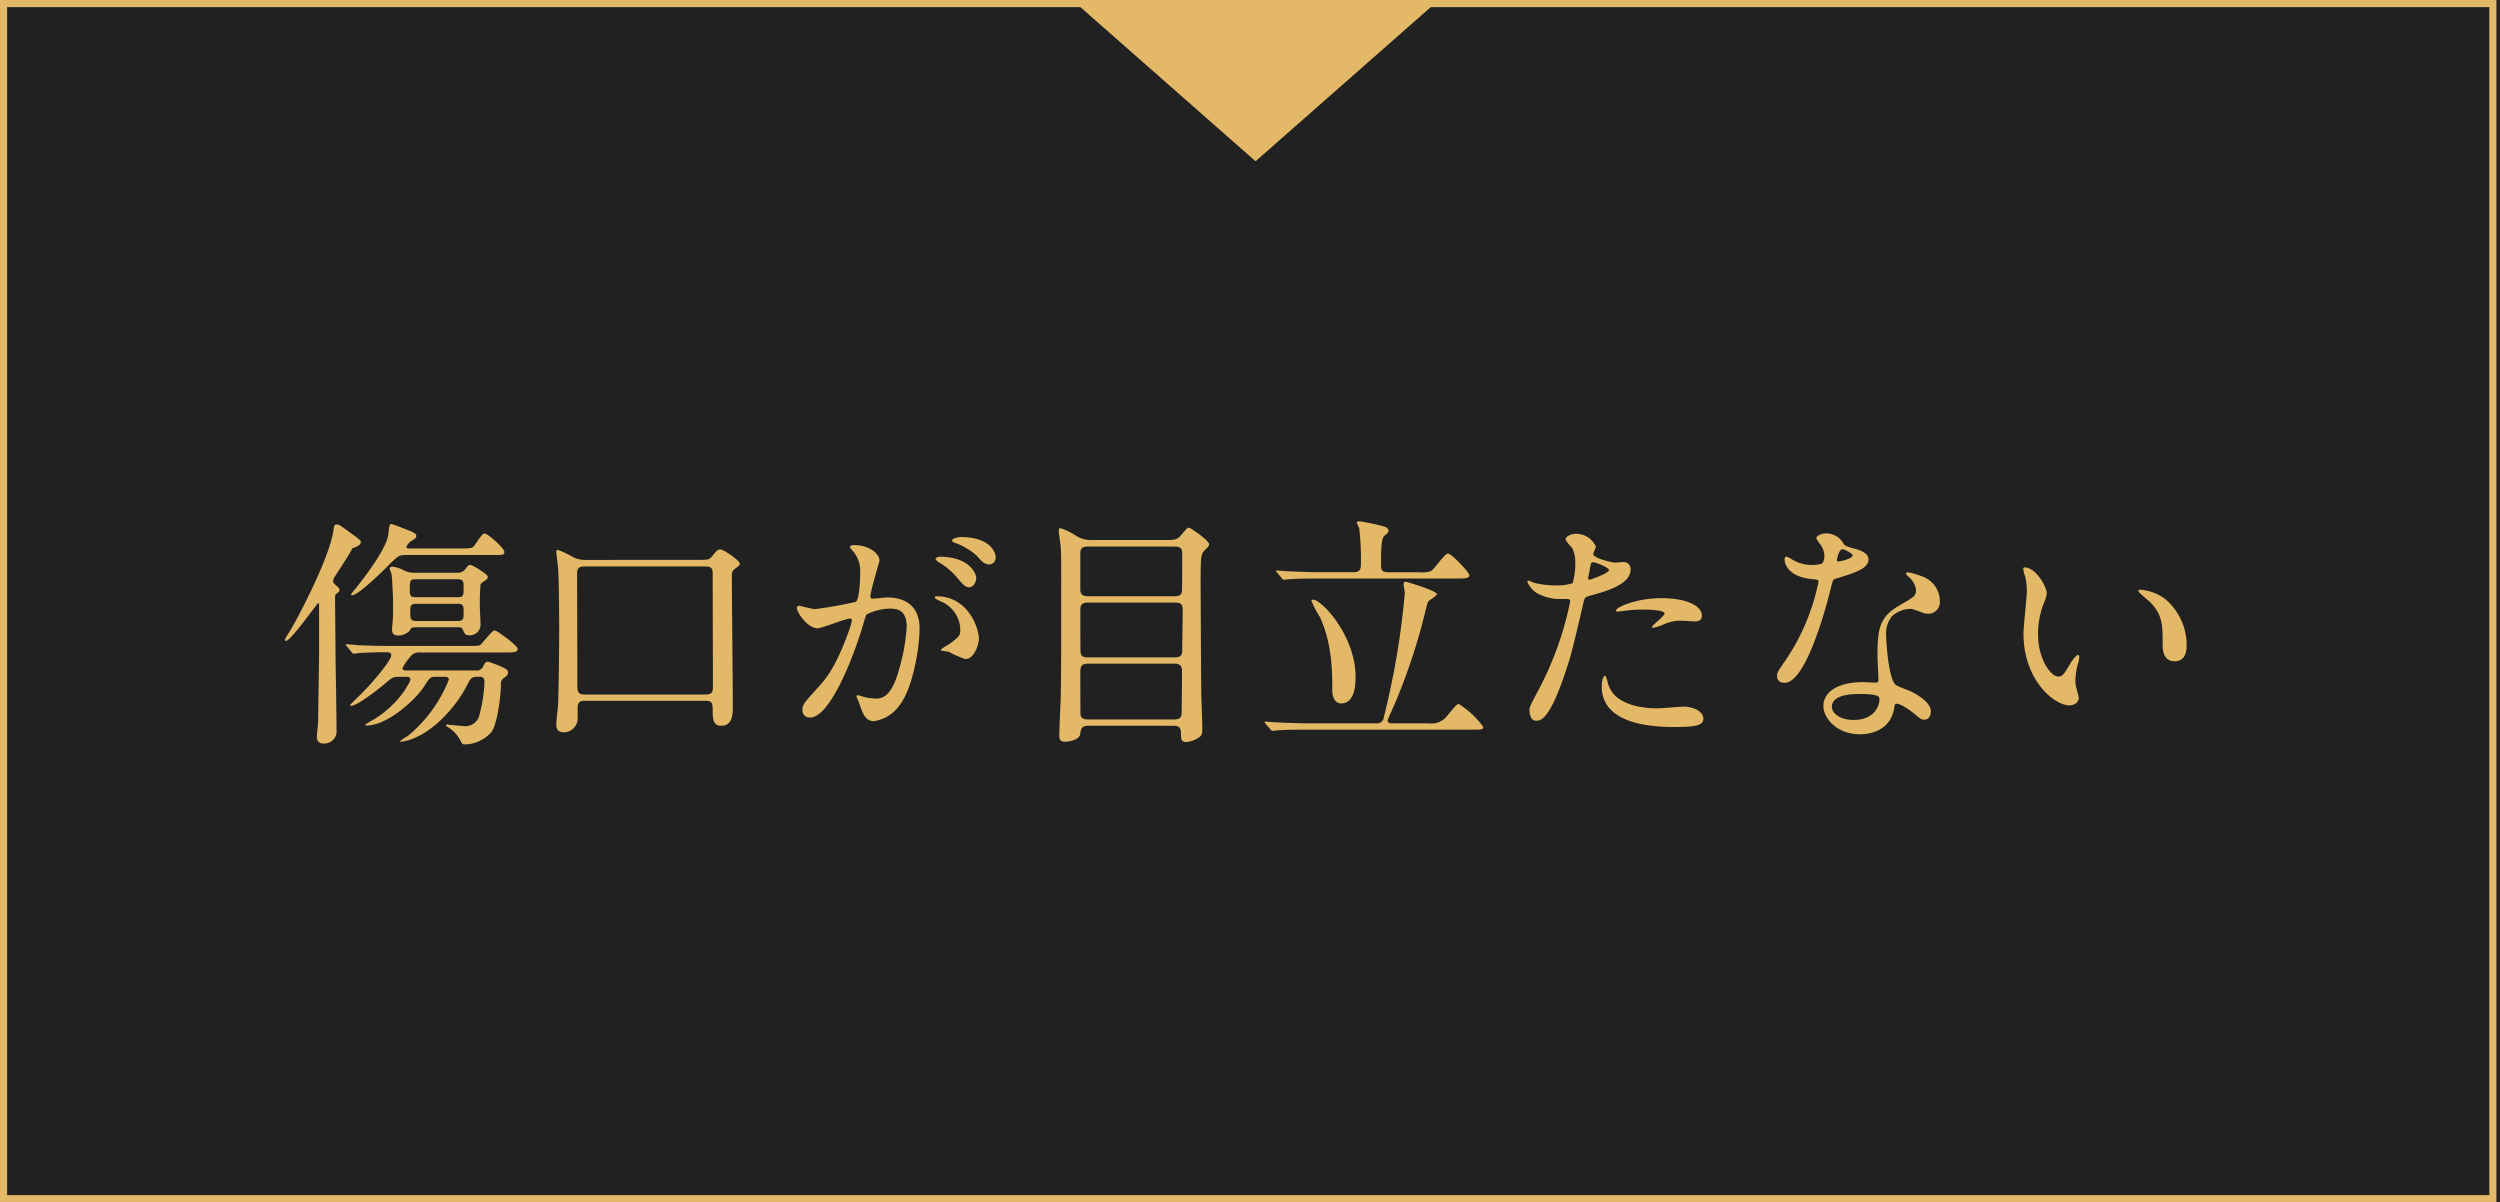 <svg id="グループ_484" data-name="グループ 484" xmlns="http://www.w3.org/2000/svg" width="350.5" height="168.556" viewBox="0 0 350.5 168.556">
  <g id="グループ_5" data-name="グループ 5" transform="translate(0 0)">
    <rect id="長方形_13" data-name="長方形 13" width="350" height="168.556" transform="translate(0.5)" fill="#212121"/>
    <g id="長方形_10" data-name="長方形 10" fill="none" stroke="#e3b866" stroke-width="1">
      <rect width="350" height="168.556" stroke="none"/>
      <rect x="0.5" y="0.5" width="349" height="167.556" fill="none"/>
    </g>
    <path id="パス_571" data-name="パス 571" d="M-117.3-21.59a3.163,3.163,0,0,1-1.6-.34,4.374,4.374,0,0,0-1.53-.51c-.442,0-.442.2-.442.272a6.613,6.613,0,0,0,.272.748,54.109,54.109,0,0,1,.2,5.882c0,.306-.136,1.7-.136,1.972,0,.578.374.782.85.782a2.306,2.306,0,0,0,1.6-.646c.2-.374.238-.51.816-.51h5.882c.51,0,.612,0,.748.272.306.68.374.85.952.85a1.5,1.5,0,0,0,1.564-1.428c0-.408-.1-2.142-.1-2.482a32.084,32.084,0,0,1,.1-3.264,4.007,4.007,0,0,1,.748-.578.579.579,0,0,0,.272-.442c0-.374-2.142-1.666-2.448-1.666-.272,0-.34.1-.612.442a1.333,1.333,0,0,1-1.326.646Zm6.018.918c.782,0,.782.408.782,1.19,0,.986,0,1.326-.782,1.326H-117.3c-.748,0-.748-.408-.748-1.156,0-1.02,0-1.36.748-1.36Zm-5.848,5.848c-.85,0-.85-.34-.85-1.326,0-.714,0-1.088.85-1.088h5.78c.85,0,.85.34.85,1.19,0,.884,0,1.224-.85,1.224Zm-11.662-5.542a1.054,1.054,0,0,1,.17-.578c.306-.476,1.768-2.72,2.074-3.264.34-.578.374-.68.476-.816.476-.17,1.156-.408,1.156-.85,0-.238-.1-.306-.918-.918-1.9-1.394-2.108-1.564-2.448-1.564s-.374.1-.476.884c-.476,3.23-3.706,9.826-5.78,13.532-.136.272-1.02,1.6-1.02,1.734a.161.161,0,0,0,.17.17c.646,0,4.386-5.3,4.488-5.3s.136.17.136.272v6.7c0,.646-.136,9.18-.136,9.588,0,.34-.17,1.836-.17,2.176a.846.846,0,0,0,.952.952,1.711,1.711,0,0,0,1.8-1.9c0-1.394-.1-8.228-.136-9.792,0-1.394-.068-7.514-.068-8.806a.589.589,0,0,1,.238-.544c.34-.238.374-.272.374-.476a.625.625,0,0,0-.272-.476C-128.588-19.992-128.792-20.162-128.792-20.366Zm22.2-3.706c1.632,0,1.8,0,1.8-.442,0-.544-2.346-2.584-2.788-2.584-.374,0-1.258,1.564-1.5,1.8-.2.238-.408.306-1.768.306h-7.174c-.238,0-.51,0-.51-.238a2.336,2.336,0,0,1,.544-.714c.68-.408.85-.51.85-.782,0-.374-.2-.476-1.9-1.122a15.681,15.681,0,0,0-1.6-.578c-.238,0-.272.136-.408,1.36-.034.306-.068,1.972-4.488,7.548a11.017,11.017,0,0,0-.748.952.143.143,0,0,0,.136.136c.782,0,3.638-2.72,4.794-3.876,1.564-1.564,1.734-1.768,2.652-1.768ZM-113.22-7c.238,0,.646,0,.646.408a19.64,19.64,0,0,1-5.746,7.888,8.643,8.643,0,0,0-1.088.714c0,.034.034.1.068.1a6.741,6.741,0,0,0,2.278-.68c2.72-1.224,5.542-4.352,6.97-7.106.646-1.292.748-1.326,1.768-1.326.34,0,.748,0,.748.748a20.986,20.986,0,0,1-.68,4.488A2.024,2.024,0,0,1-110.568-.1c-.34,0-2.04-.2-2.312-.2-.1,0-.1.034-.1.1,0,.1.068.136.2.2a5.044,5.044,0,0,1,1.836,1.938c.2.408.238.544.612.544a5.123,5.123,0,0,0,3.706-1.7c.952-1.292,1.36-5.576,1.36-6.7a.88.88,0,0,1,.374-.884c.476-.34.612-.442.612-.816,0-.306-.238-.442-.476-.578a14.244,14.244,0,0,0-2.312-.918c-.272,0-.442.136-.646.544a.981.981,0,0,1-1.122.68h-9.656c-.272,0-.578,0-.578-.34A8.391,8.391,0,0,1-117.81-10a1.535,1.535,0,0,1,1.224-.408h11.832c1.19,0,1.836,0,1.836-.51,0-.476-2.958-2.584-3.2-2.584s-.544.374-.748.578c-.782.884-1.02,1.156-1.258,1.428-.17.17-.748.17-1.734.17h-10.88c-1.6,0-2.992-.034-4.658-.1-.2-.034-1.258-.136-1.5-.136-.068,0-.136.034-.136.1,0,.034.1.136.17.2l.646.782c.1.136.17.238.306.238s.816-.1.952-.1c1.122-.068,2.55-.1,3.672-.1.136,0,.646,0,.646.408,0,.782-2.89,4.08-3.5,4.692-.544.578-1.7,1.7-2.278,2.278a.146.146,0,0,0,.136.136c.816,0,3.6-2.142,4.658-3.026C-120.53-6.9-120.394-7-119.544-7h1.02c.2,0,.544,0,.544.374,0,.238-.068.374-.85,1.632a14.578,14.578,0,0,1-4.148,3.91,10.291,10.291,0,0,0-1.326.816c0,.1.1.1.17.1,2.992,0,6.9-3.638,8.092-5.474.782-1.224.85-1.36,1.632-1.36Zm20.06-16.388a4.108,4.108,0,0,1-1.9-.34,13.173,13.173,0,0,0-2.21-1.054c-.068,0-.238,0-.238.17,0,.306.2,1.87.238,2.21.136,1.36.17,7.072.17,8.67,0,2.414-.068,8.976-.17,10.812-.034.374-.238,2.176-.238,2.618,0,.918.544,1.088,1.054,1.088a1.977,1.977,0,0,0,1.938-2.21V-2.686c0-.952.646-.952.986-.952H-76.6c1.02,0,1.02.408,1.02,1.564,0,1.19.17,1.938,1.19,1.938,1.632,0,1.632-1.666,1.632-2.754,0-2.618-.136-15.436-.136-18.326a.942.942,0,0,1,.34-.85c.408-.306.782-.578.782-.748,0-.544-2.346-2.04-2.686-2.04-.442,0-.51.1-1.292,1.054-.374.408-.544.408-2.04.408Zm16.592.918c.884,0,.986.374.986,1.054,0,2.448.034,13.226.034,15.436,0,1.088,0,1.462-1.088,1.462h-16.9c-.782,0-1.02-.238-1.02-1.156,0-2.516-.034-15.776-.034-15.946.034-.85.578-.85,1.326-.85Zm15.674,8.67c.68,0,3.842-1.36,4.59-1.36.2,0,.238.17.238.272a9.14,9.14,0,0,1-.476,1.6c-1.836,5.1-3.264,6.664-4.182,7.684C-62.764-3.366-63-3.094-63-2.38a1,1,0,0,0,1.088,1.088c2.754,0,6.052-8.364,7.412-12.988.34-1.156.374-1.292.51-1.462a7.391,7.391,0,0,1,3.264-.816c.986,0,2.346.17,2.346,2.55a27.031,27.031,0,0,1-1.054,5.916c-.986,3.672-2.244,4.148-3.23,4.148A8.462,8.462,0,0,1-54.4-4.182a6.2,6.2,0,0,0-.85-.238.161.161,0,0,0-.17.17c0,.1.374.884.442,1.122.408,1.156.748,2.346,2.006,2.346A5.272,5.272,0,0,0-49.5-2.856c1.972-2.38,2.924-8.228,2.924-10.914,0-3.128-1.972-4.352-4.522-4.352-.272,0-1.836.17-2.006.17-.238,0-.374-.1-.374-.306,0-.646,1.292-5,1.292-5.032,0-.884-1.326-2.176-3.6-2.176-.136,0-.544.034-.544.272,0,.1.068.17.578.782a4.3,4.3,0,0,1,.85,2.89c0,.17-.034,3.6-.612,4.012a56.858,56.858,0,0,1-5.712,1.02c-.374,0-2.142-.476-2.244-.476a.3.3,0,0,0-.306.272C-63.784-15.946-62.22-13.8-60.894-13.8Zm22.644,1.53c-.034-1.734-1.6-6.018-5.95-6.018-.1,0-.238,0-.238.2,0,.136.544.374.816.51a4.372,4.372,0,0,1,2.754,3.91c0,.918-.136,1.02-1.394,1.972-.2.17-1.326.748-1.326.952,0,.136.85.17,1.088.238a17.126,17.126,0,0,0,2.312,1.02C-38.76-9.486-38.25-11.866-38.25-12.274ZM-40.8-26.588c-.408,0-1.224.2-1.224.476,0,.1.1.238.442.34a9.371,9.371,0,0,1,3.026,1.8c.68.782,1.054,1.224,1.8,1.224a.933.933,0,0,0,.85-.986C-35.9-24.378-36.584-26.588-40.8-26.588Zm-2.958,2.754c-.306,0-.578.2-.578.306,0,.136.34.408.51.51a9.189,9.189,0,0,1,2.414,2.006c1.054,1.258,1.326,1.462,1.8,1.462.578,0,.986-.748.986-1.326C-38.624-21.284-39.406-23.834-43.758-23.834Zm32.81,23.7c.748,0,1.02.306,1.02,1.054,0,.714,0,1.224.714,1.224a3.548,3.548,0,0,0,1.7-.578c.578-.34.578-.578.578-1.53,0-.714-.136-3.808-.136-4.454-.034-.884-.1-15.1-.1-15.572,0-4.148.034-4.216.68-4.862.408-.374.51-.544.51-.748,0-.476-2.584-2.312-2.856-2.312-.2,0-.272.136-1.054,1.02-.442.544-.714.714-1.87.714H-22.2a4.162,4.162,0,0,1-2.312-.51,8.409,8.409,0,0,0-2.346-1.156c-.17,0-.2.2-.2.34,0,.374.238,1.938.272,2.278.068,1.394.068,2.414.068,4.08,0,10.234,0,13.226-.068,17.068-.034.85-.2,4.556-.2,5.3,0,.408.034.884.782.884.408,0,2.006-.2,2.142-1.054.1-.714.2-1.19,1.122-1.19Zm-12-9.588c-.374,0-.986,0-1.054-.68-.034-.17-.034-5.1-.034-5.882,0-.68.068-1.122,1.088-1.122h12.172c1.054,0,1.088.442,1.088,1.19,0,.782-.068,4.624-.068,5.508,0,.85-.408.986-1.088.986Zm12.138-15.538c1.054,0,1.054.544,1.054,1.122s0,5.032-.034,5.2c-.1.544-.544.646-1.02.646H-22.984c-1.02,0-1.054-.544-1.054-1.122v-4.9c0-.612.2-.952,1.054-.952ZM-22.95-1.02c-.476,0-.918-.068-1.054-.612-.034-.2-.034-5.168-.034-5.984,0-.884.17-1.224,1.088-1.224h12.07c.612,0,1.02.136,1.088.85.034.68-.034,4.76-.034,5.644S-9.86-1.02-10.914-1.02ZM19.278-21.658c-1.156,0-1.156-.306-1.156-1.428,0-1.088,0-3.094.374-3.57.17-.238.68-.476.68-.816,0-.306-.374-.51-.544-.578a31.391,31.391,0,0,0-3.5-.748c-.17,0-.408.034-.408.2a7.778,7.778,0,0,0,.34.782,37.128,37.128,0,0,1,.238,4.93c0,.714-.068,1.224-1.02,1.224H9.69c-1.564,0-3.094-.068-4.658-.136-.2,0-1.258-.1-1.5-.1-.068,0-.136,0-.136.068s.034.068.17.238l.646.782c.1.136.17.2.306.2.1,0,.612-.068.714-.068,1.19-.1,3.536-.1,4.284-.1H28.7c1.122,0,1.8,0,1.8-.476,0-.374-2.482-3.026-2.992-3.026S25.568-22,25.058-21.794a4.486,4.486,0,0,1-1.666.136ZM19.652-.476c-.238,0-.612-.034-.612-.408,0-.1.816-1.87.884-2.04A83.4,83.4,0,0,0,24.31-16.082c.306-1.19.306-1.326.51-1.564.17-.136,1.122-.714,1.122-.952,0-.476-4.284-1.734-4.352-1.734-.17,0-.306.068-.306.34,0,.17.17,1.02.17,1.224A110.366,110.366,0,0,1,18.5-1.292a.92.92,0,0,1-1.054.816H8.058C6.494-.476,4.964-.544,3.4-.612c-.2,0-1.258-.1-1.5-.1-.068,0-.1,0-.1.068,0,.034,0,.068.136.238L2.584.34c.136.17.2.238.306.238S3.5.51,3.6.51c1.19-.1,3.536-.1,4.284-.1H30.94c1.36,0,1.5,0,1.5-.408A12.342,12.342,0,0,0,29-3.2c-.34,0-1.394,1.462-1.666,1.734a2.715,2.715,0,0,1-2.516.986Zm-5.1-6.494c0-5.814-4.76-10.846-5.95-10.846-.1,0-.238.034-.238.17a14.633,14.633,0,0,0,1.19,2.278c1.734,3.74,1.734,7.82,1.734,10.268,0,1.462.748,1.836,1.224,1.836C14.552-3.264,14.552-6.188,14.552-6.97ZM38.93-2.346c0,.374.1,1.5.918,1.5.646,0,1.87,0,4.216-7.072.714-2.21.748-2.244,2.482-9.656.136-.612.272-.646,1.428-.952,2.244-.612,5.134-1.6,5.134-3.5a.973.973,0,0,0-1.122-1.054c-.17,0-.918.068-1.054.068-.34,0-3.06-.578-3.06-1.224,0-.17.374-.85.374-1.02a3.067,3.067,0,0,0-2.72-1.8c-.884,0-1.53.442-1.53.782,0,.238.816,1.088.952,1.258a4.688,4.688,0,0,1,.408,2.108,9.834,9.834,0,0,1-.374,2.788,7.439,7.439,0,0,1-2.414.306,12.494,12.494,0,0,1-3.026-.374,7.429,7.429,0,0,0-.782-.306.143.143,0,0,0-.136.136,3.273,3.273,0,0,0,1.768,1.836,6.534,6.534,0,0,0,3.026.612c1.088,0,1.224,0,1.224.34A45.785,45.785,0,0,1,40.154-5.066C39.1-3.094,38.93-2.754,38.93-2.346Zm8.262-18.7c.17-.816.17-.918.306-1.6.068-.34.17-.408.374-.408.374,0,2.21.748,2.21,1.088,0,.442-2.584,1.36-2.754,1.36C47.124-20.6,47.158-20.808,47.192-21.046Zm3.876,4.828c.034.068.272.068.306.068.136,0,.918-.1,1.122-.136a20.061,20.061,0,0,1,2.448-.136c.51,0,2.924.034,2.924.544,0,.374-1.768,1.666-1.768,1.9,0,.1.1.1.17.1a5.948,5.948,0,0,0,1.428-.442,5.71,5.71,0,0,1,2.516-.544c.272,0,1.6.1,1.9.1.272,0,.986,0,.986-.816,0-1.5-2.448-2.448-5.678-2.448C53.788-18.02,50.83-16.66,51.068-16.218ZM49.538-7.14c-.272,0-.476.714-.476,1.5,0,4.284,4.59,5.678,10.1,5.678,2.89,0,4.148-.17,4.148-1.156,0-1.122-1.564-1.7-2.72-1.7-.544,0-3.128.238-3.706.238-2.584,0-6.256-.646-6.97-3.6C49.878-6.29,49.674-7.14,49.538-7.14Zm30.43-15.742a4.235,4.235,0,0,1-1.5.2,5.038,5.038,0,0,1-2.618-.714c-.68-.408-.782-.442-.918-.442-.2,0-.238.272-.238.408,0,.034,0,2.414,4.012,2.754.51.034.748.068.748.374A30.42,30.42,0,0,1,74.766-9.214c-1.02,1.462-1.122,1.632-1.122,2.108,0,.34.136.952,1.054.952,3.128,0,6.052-11.492,6.46-13.192.306-1.19.34-1.292.646-1.394,2.754-.816,4.658-1.428,4.658-2.72,0-.952-1.292-1.326-1.938-1.5-1.02-.272-1.36-.408-1.53-.646a2.764,2.764,0,0,0-2.448-1.5c-.68,0-1.394.306-1.394.714a6.746,6.746,0,0,0,.646.952,2.776,2.776,0,0,1,.476,1.5A1.61,1.61,0,0,1,79.968-22.882Zm2.142-.306a.365.365,0,0,1-.068-.2c0-.1.238-1.5.816-1.5.2,0,1.394.612,1.394.85C84.252-23.528,82.212-23.086,82.11-23.188ZM90.27-3.2c.476-.2,2.04.85,2.958,1.666.51.442.714.544,1.054.544.68,0,.918-.612.918-1.19,0-1.258-1.972-2.346-2.686-2.72-.306-.17-1.9-.714-2.21-.952-1.02-.714-1.36-5.984-1.36-6.834A3.833,3.833,0,0,1,89.76-15.5a4.07,4.07,0,0,1,2.482-1.02c.408,0,.544.068,1.836.544a2.351,2.351,0,0,0,.782.136,1.615,1.615,0,0,0,1.6-1.768,3.649,3.649,0,0,0-2.482-3.468,10.827,10.827,0,0,0-2.006-.578c-.136,0-.238.068-.238.17,0,.136.136.272.442.544a2.985,2.985,0,0,1,.952,1.734c0,.884-.238.986-2.346,2.21-2.856,1.632-3.06,3.434-3.06,7.174,0,.476.136,2.754.136,3.264,0,.34-.17.374-.476.374-.238,0-1.5-.068-1.768-.068-3.06,0-5.474,1.156-5.474,3.366,0,1.7,1.9,3.944,5.134,3.944,1.768,0,4.352-.748,4.794-3.706C90.134-2.992,90.134-3.128,90.27-3.2ZM87.958-4.08c.2.544-.272,3.128-3.57,3.128-2.04,0-3.06-1.02-3.06-1.836,0-1.8,3.06-1.8,3.842-1.8S87.788-4.59,87.958-4.08Zm20.4-18.258c-.068,0-.2.034-.2.136a4.593,4.593,0,0,0,.272,1.156,9.446,9.446,0,0,1,.238,1.972c0,.884-.476,5.066-.476,6.018,0,6.494,4.284,10.064,6.46,10.064.578,0,1.292-.374,1.292-1.054a8.528,8.528,0,0,0-.272-1.122,4.589,4.589,0,0,1-.2-1.36,9.539,9.539,0,0,1,.442-2.584,4.079,4.079,0,0,0,.1-.68c0-.136-.068-.272-.17-.272-.272,0-.85.816-1.054,1.156-1.02,1.7-1.156,1.87-1.734,1.87-1.054,0-2.822-2.482-2.822-5.916a12.009,12.009,0,0,1,.816-4.386,4.658,4.658,0,0,0,.408-1.36C111.452-19.618,109.922-22.338,108.358-22.338Zm16.218,3.128c-.17,0-.306.068-.306.17,0,.2,1.36,1.258,1.632,1.53,1.8,1.8,1.8,3.23,1.8,6.052,0,.442,0,2.278,1.666,2.278,1.632,0,1.7-1.6,1.7-2.244a8.462,8.462,0,0,0-3.026-6.494A6.617,6.617,0,0,0,124.576-19.21Z" transform="translate(175.5 101.887)" fill="#e3b866"/>
  </g>
  <path id="多角形_2" data-name="多角形 2" d="M25.694,0,51.389,22.611H0Z" transform="translate(201.724 22.611) rotate(180)" fill="#e3b866"/>
</svg>
